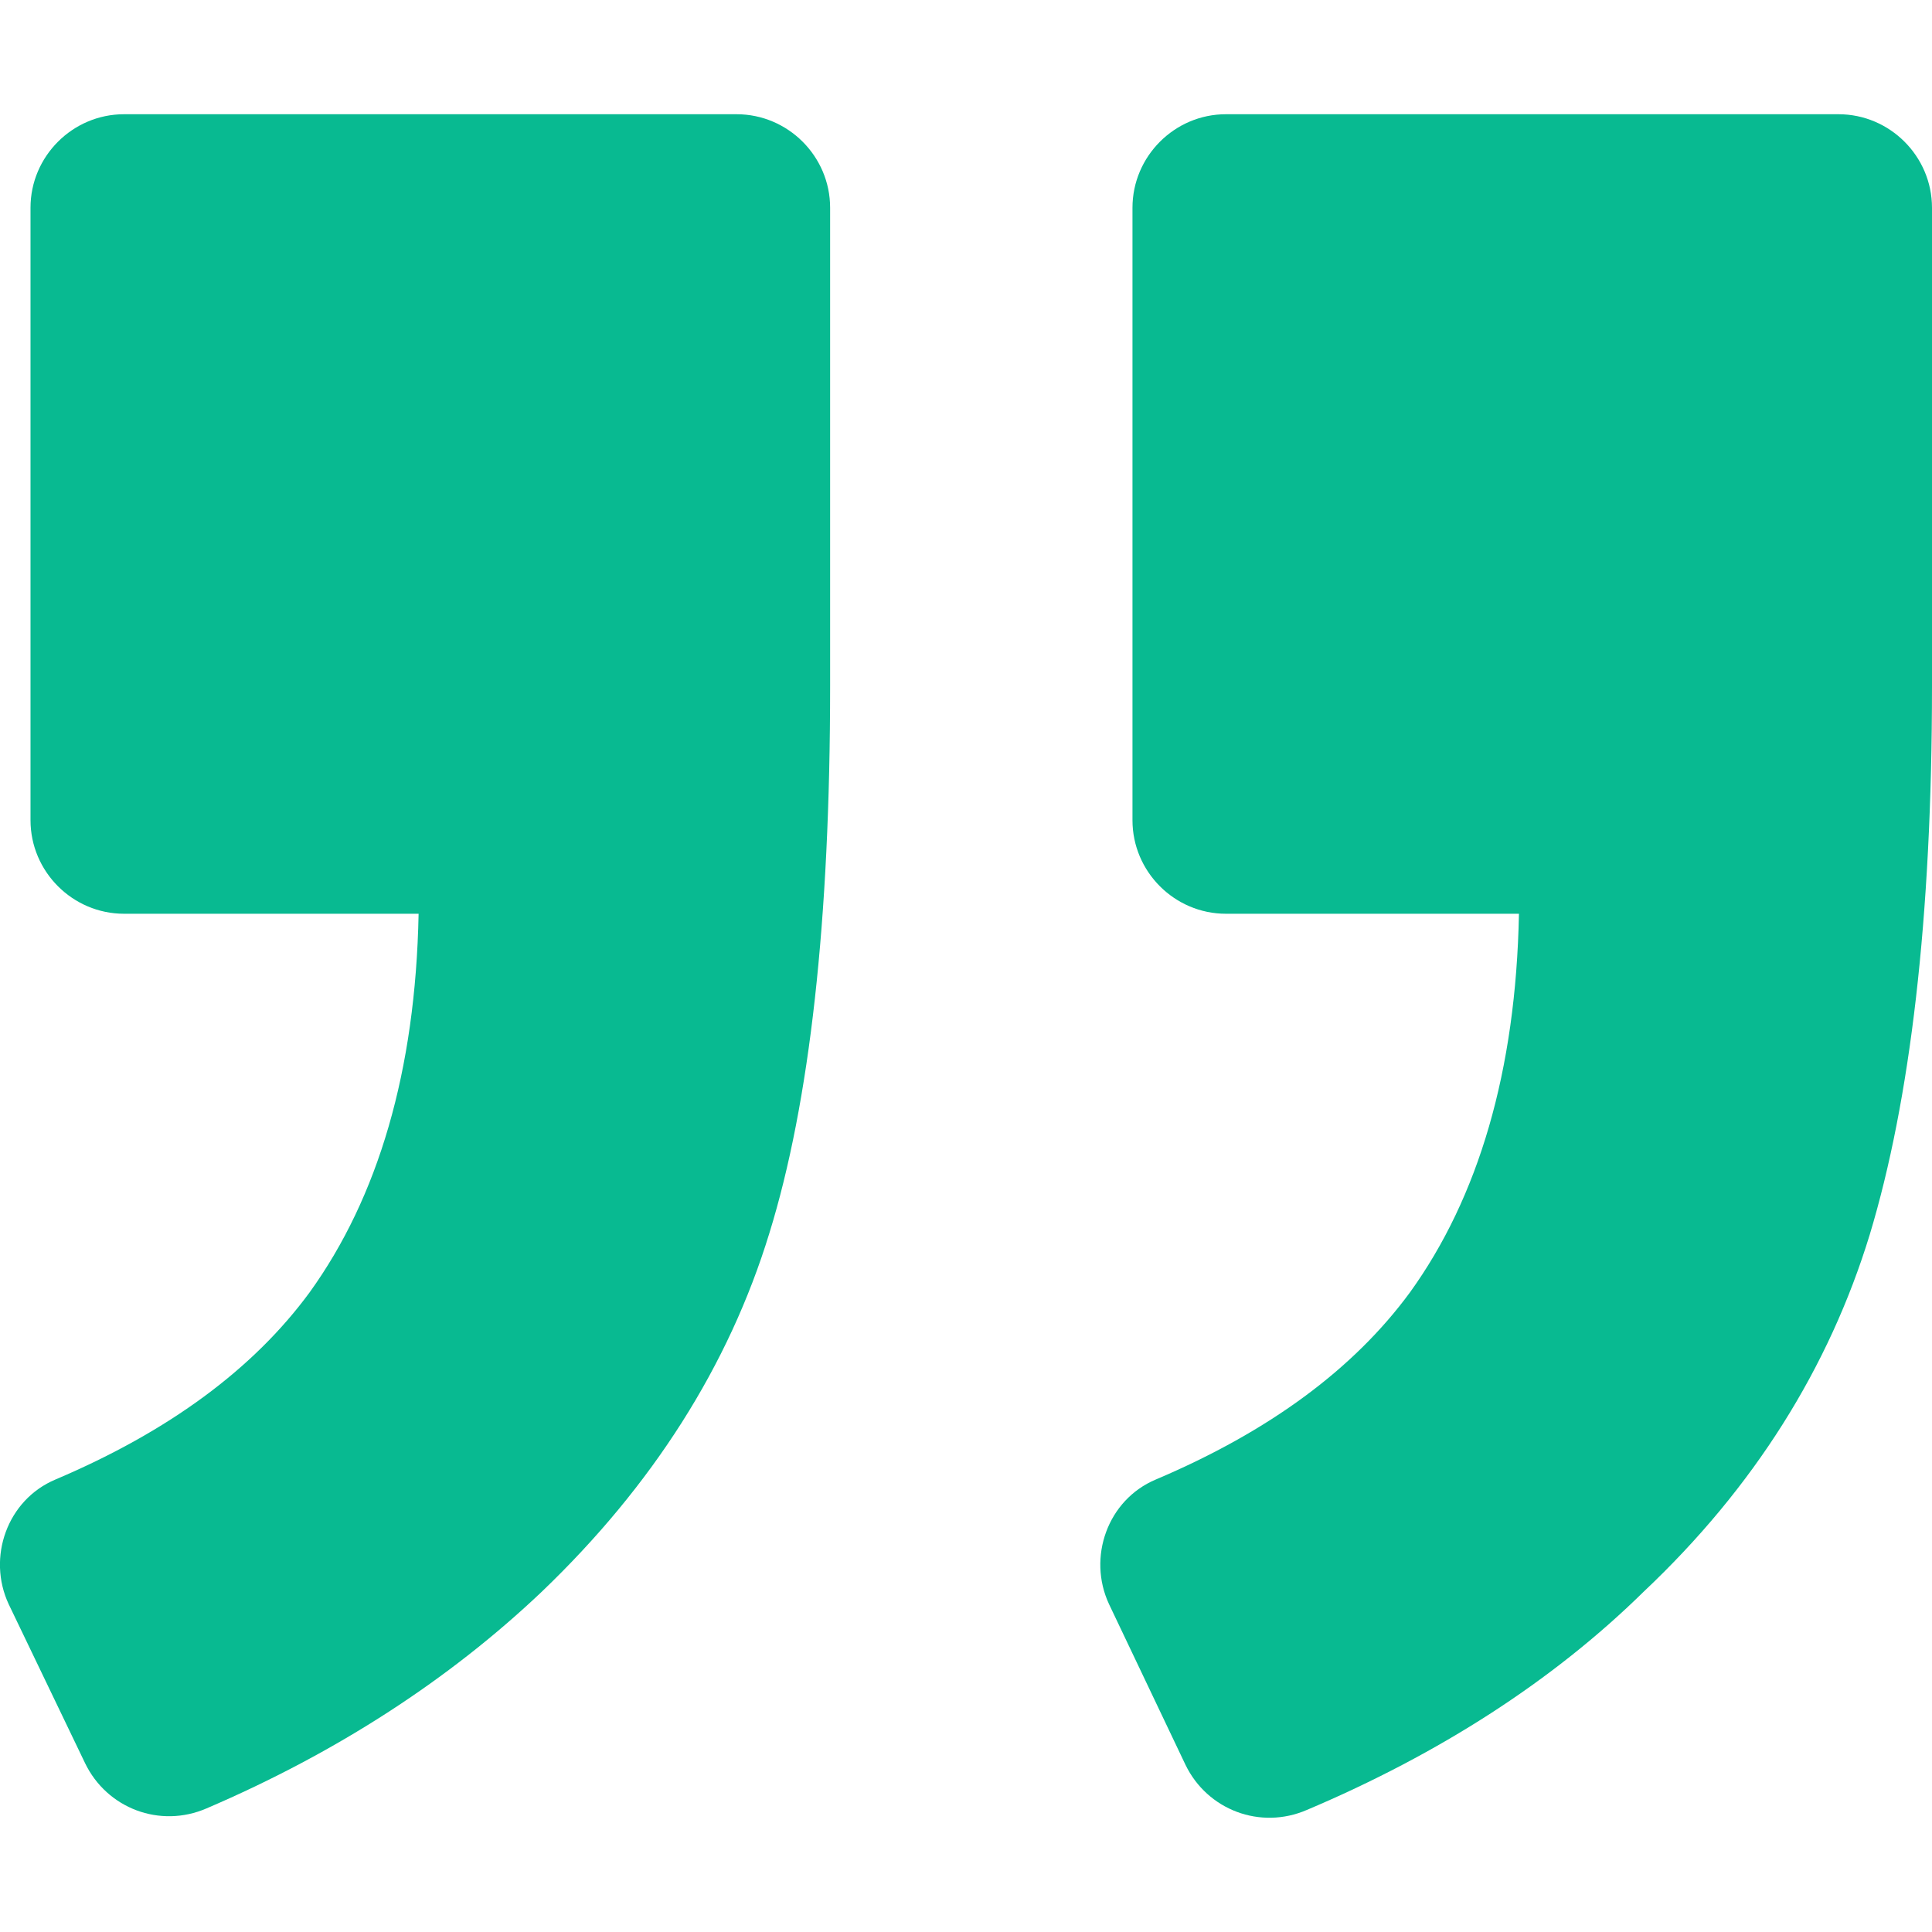 <svg width="24" height="24" viewBox="0 0 24 24" fill="none" xmlns="http://www.w3.org/2000/svg">
    <path d="M14.358 18.379C13.758 18.631 13.506 19.347 13.777 19.928L14.726 21.922C14.997 22.483 15.655 22.735 16.236 22.483C17.882 21.786 19.295 20.877 20.418 19.773C21.793 18.476 22.722 16.985 23.226 15.339C23.729 13.674 24 11.409 24 8.524L24 2.581C24 1.942 23.477 1.419 22.838 1.419H15.229C14.591 1.419 14.068 1.942 14.068 2.581V10.189C14.068 10.829 14.591 11.351 15.229 11.351L18.869 11.351C18.831 13.307 18.366 14.875 17.514 16.056C16.817 17.004 15.772 17.779 14.358 18.379Z" fill="#08BA91"/>
    <path d="M0.689 18.379C0.089 18.631 -0.163 19.347 0.108 19.928L1.057 21.903C1.328 22.464 1.986 22.716 2.567 22.464C4.193 21.767 5.588 20.857 6.73 19.773C8.105 18.456 9.053 16.966 9.557 15.32C10.06 13.694 10.312 11.428 10.312 8.524V2.58C10.312 1.942 9.789 1.419 9.15 1.419H1.541C0.902 1.419 0.379 1.942 0.379 2.58V10.189C0.379 10.828 0.902 11.351 1.541 11.351L5.2 11.351C5.162 13.307 4.697 14.875 3.845 16.056C3.148 17.004 2.102 17.779 0.689 18.379Z" fill="#08BA91"/>
</svg>
